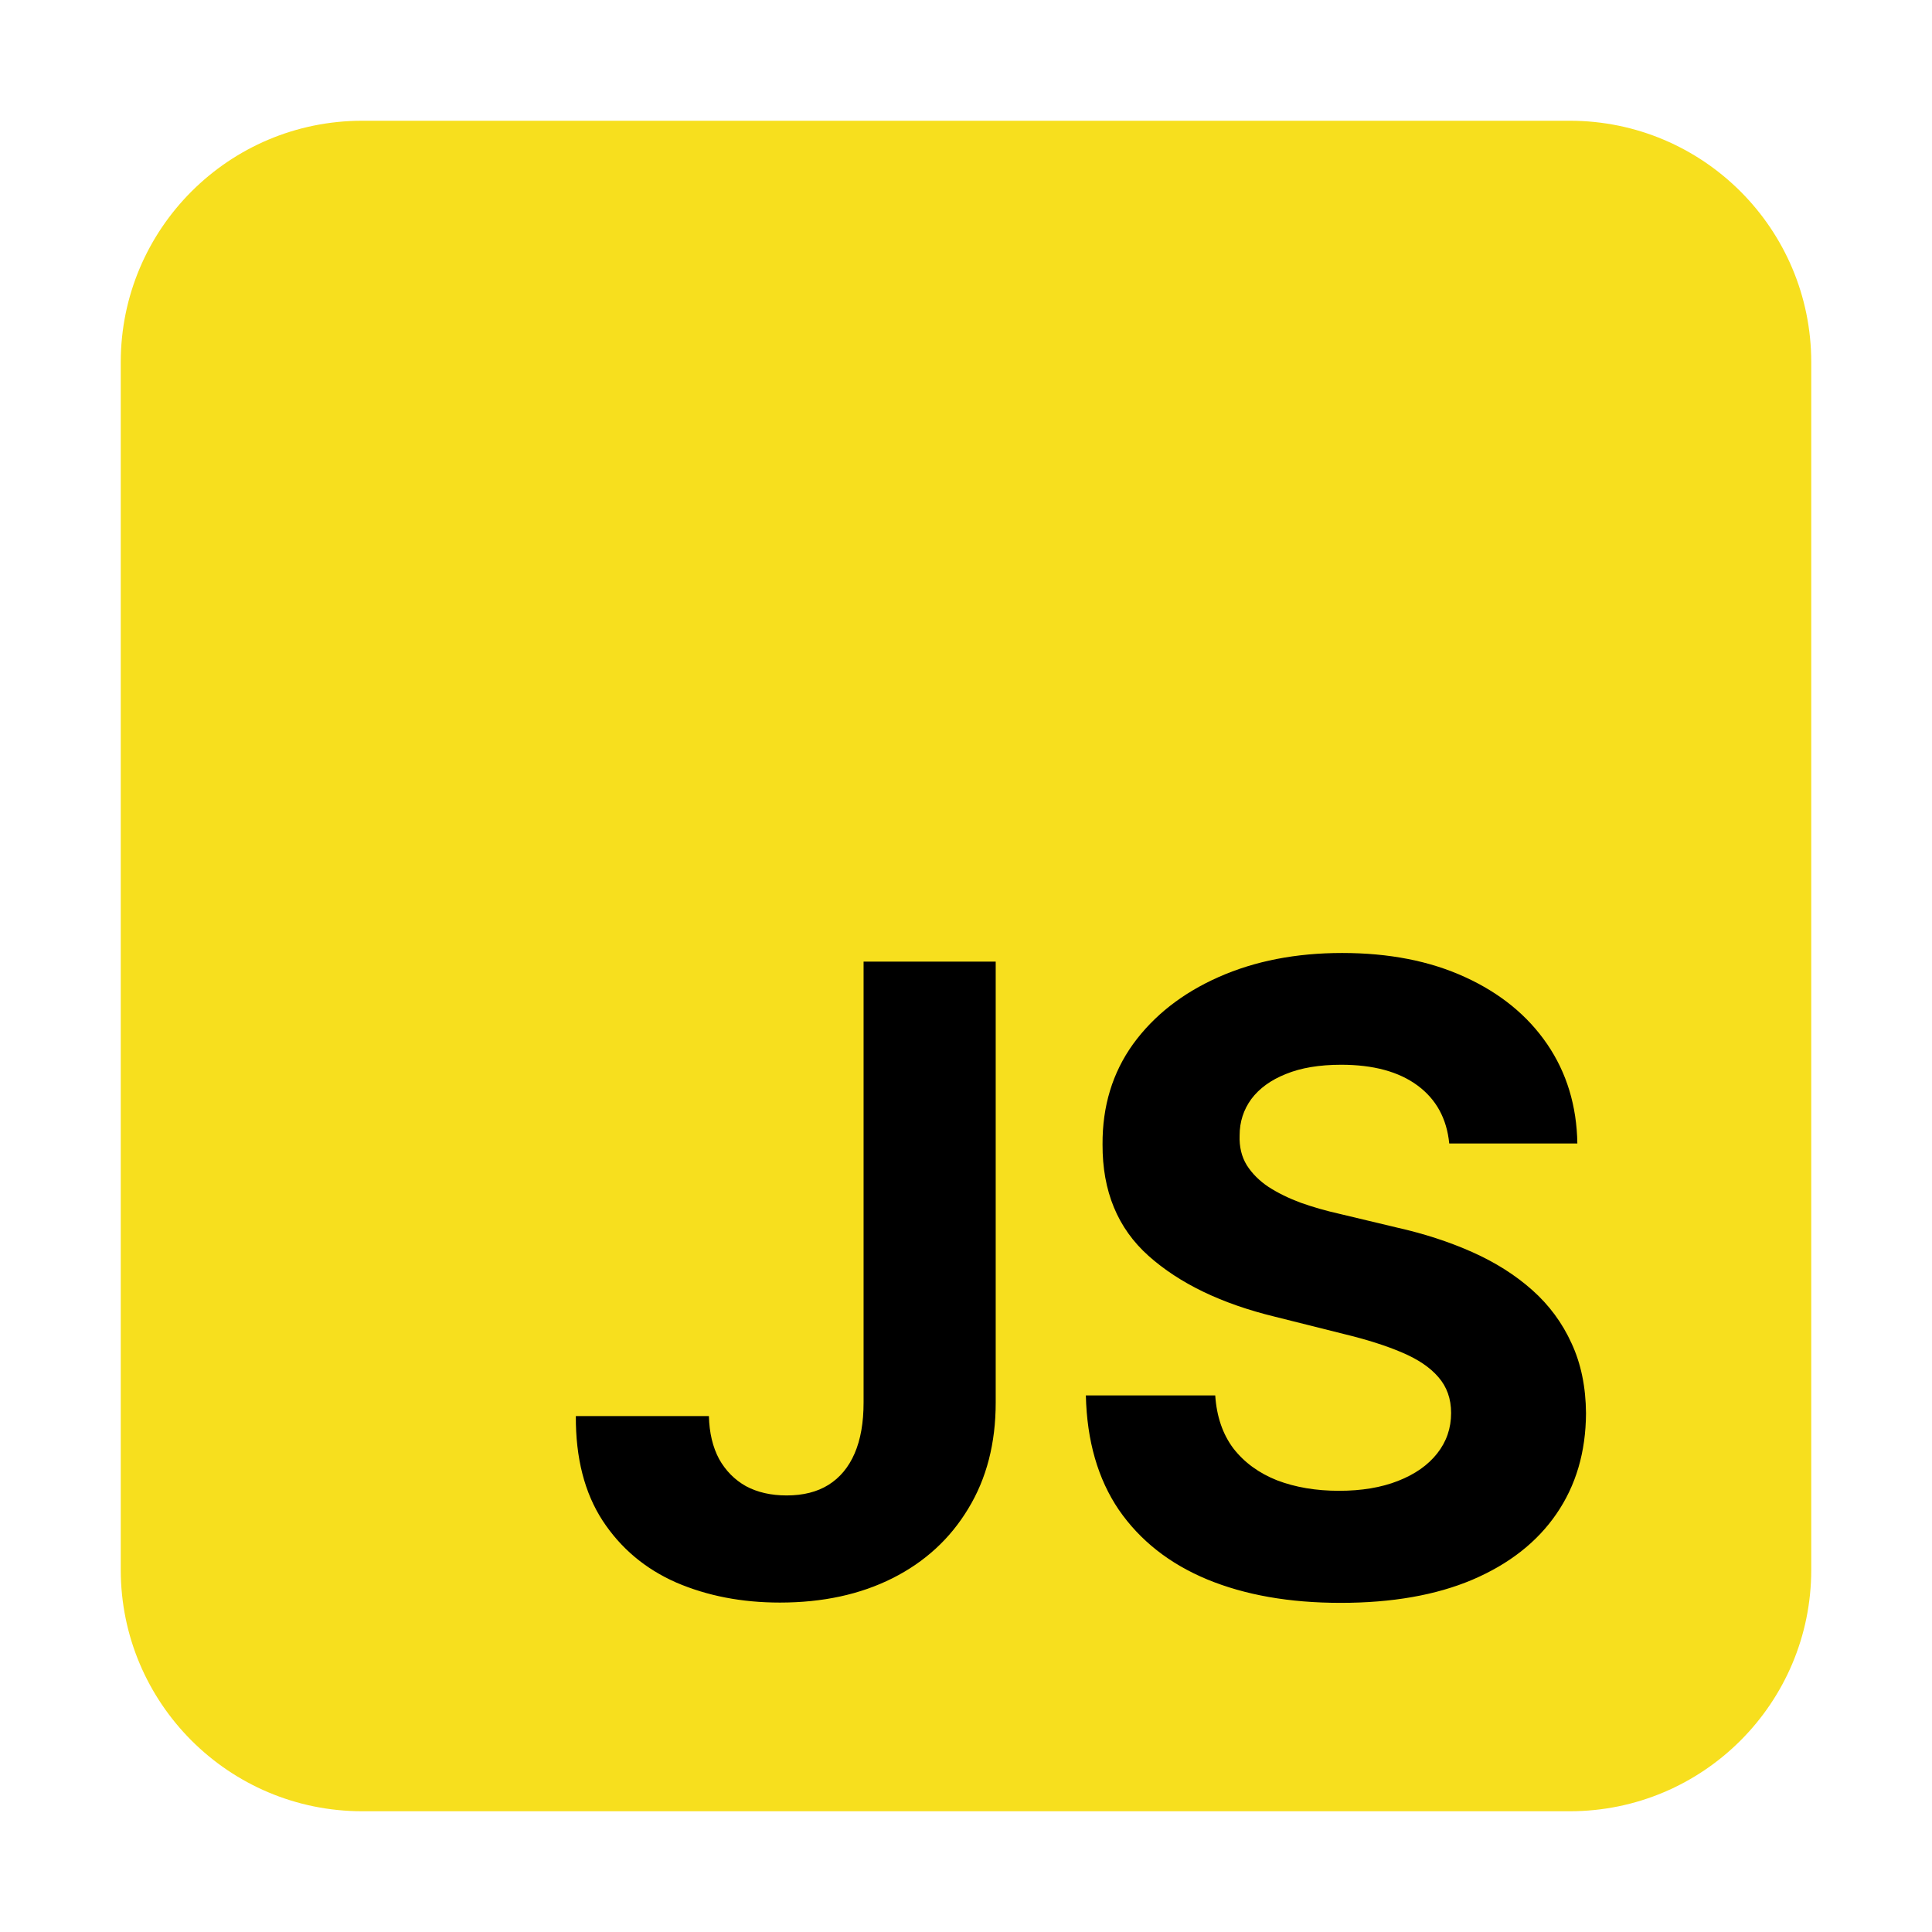 <svg width="80" height="80" viewBox="0 0 80 80" fill="none" xmlns="http://www.w3.org/2000/svg">
    <path d="M65 5H15C9.477 5 5 9.477 5 15V65C5 70.523 9.477 75 15 75H65C70.523 75 75 70.523 75 65V15C75 9.477 70.523 5 65 5Z" fill="#F7DF1E"/>
    <path d="M35.759 39.819H41.23V58.075C41.23 59.762 40.851 61.228 40.092 62.472C39.342 63.717 38.298 64.675 36.96 65.349C35.622 66.022 34.067 66.359 32.294 66.359C30.717 66.359 29.286 66.082 27.999 65.528C26.72 64.965 25.706 64.113 24.956 62.971C24.206 61.82 23.835 60.376 23.844 58.637H29.354C29.371 59.327 29.512 59.92 29.776 60.414C30.048 60.9 30.419 61.275 30.888 61.539C31.365 61.795 31.928 61.923 32.575 61.923C33.257 61.923 33.833 61.778 34.301 61.488C34.779 61.19 35.141 60.755 35.388 60.184C35.635 59.613 35.759 58.91 35.759 58.075V39.819ZM60.01 47.349C59.908 46.318 59.469 45.516 58.693 44.945C57.918 44.374 56.865 44.089 55.536 44.089C54.632 44.089 53.869 44.217 53.247 44.472C52.625 44.719 52.148 45.065 51.815 45.508C51.492 45.951 51.33 46.454 51.33 47.016C51.313 47.485 51.411 47.894 51.624 48.244C51.845 48.593 52.148 48.896 52.531 49.151C52.915 49.398 53.358 49.616 53.861 49.803C54.364 49.982 54.901 50.136 55.472 50.264L57.824 50.826C58.966 51.082 60.014 51.423 60.969 51.849C61.923 52.275 62.75 52.799 63.449 53.421C64.148 54.043 64.689 54.776 65.073 55.62C65.465 56.464 65.665 57.431 65.673 58.522C65.665 60.124 65.256 61.514 64.446 62.69C63.645 63.857 62.486 64.765 60.969 65.413C59.46 66.052 57.641 66.371 55.51 66.371C53.396 66.371 51.556 66.048 49.987 65.4C48.428 64.752 47.209 63.793 46.331 62.523C45.462 61.245 45.006 59.664 44.963 57.781H50.32C50.379 58.658 50.631 59.391 51.074 59.979C51.526 60.559 52.127 60.998 52.877 61.296C53.635 61.586 54.492 61.731 55.446 61.731C56.384 61.731 57.197 61.594 57.888 61.322C58.587 61.049 59.128 60.67 59.511 60.184C59.895 59.698 60.087 59.14 60.087 58.509C60.087 57.921 59.912 57.427 59.563 57.026C59.222 56.626 58.719 56.285 58.054 56.004C57.398 55.722 56.592 55.467 55.638 55.236L52.787 54.521C50.58 53.984 48.837 53.144 47.558 52.002C46.28 50.86 45.645 49.322 45.654 47.387C45.645 45.802 46.067 44.417 46.919 43.232C47.78 42.048 48.96 41.123 50.46 40.458C51.96 39.793 53.665 39.461 55.574 39.461C57.517 39.461 59.213 39.793 60.662 40.458C62.119 41.123 63.253 42.048 64.063 43.232C64.872 44.417 65.29 45.789 65.315 47.349H60.01Z" fill="black"/>
</svg>